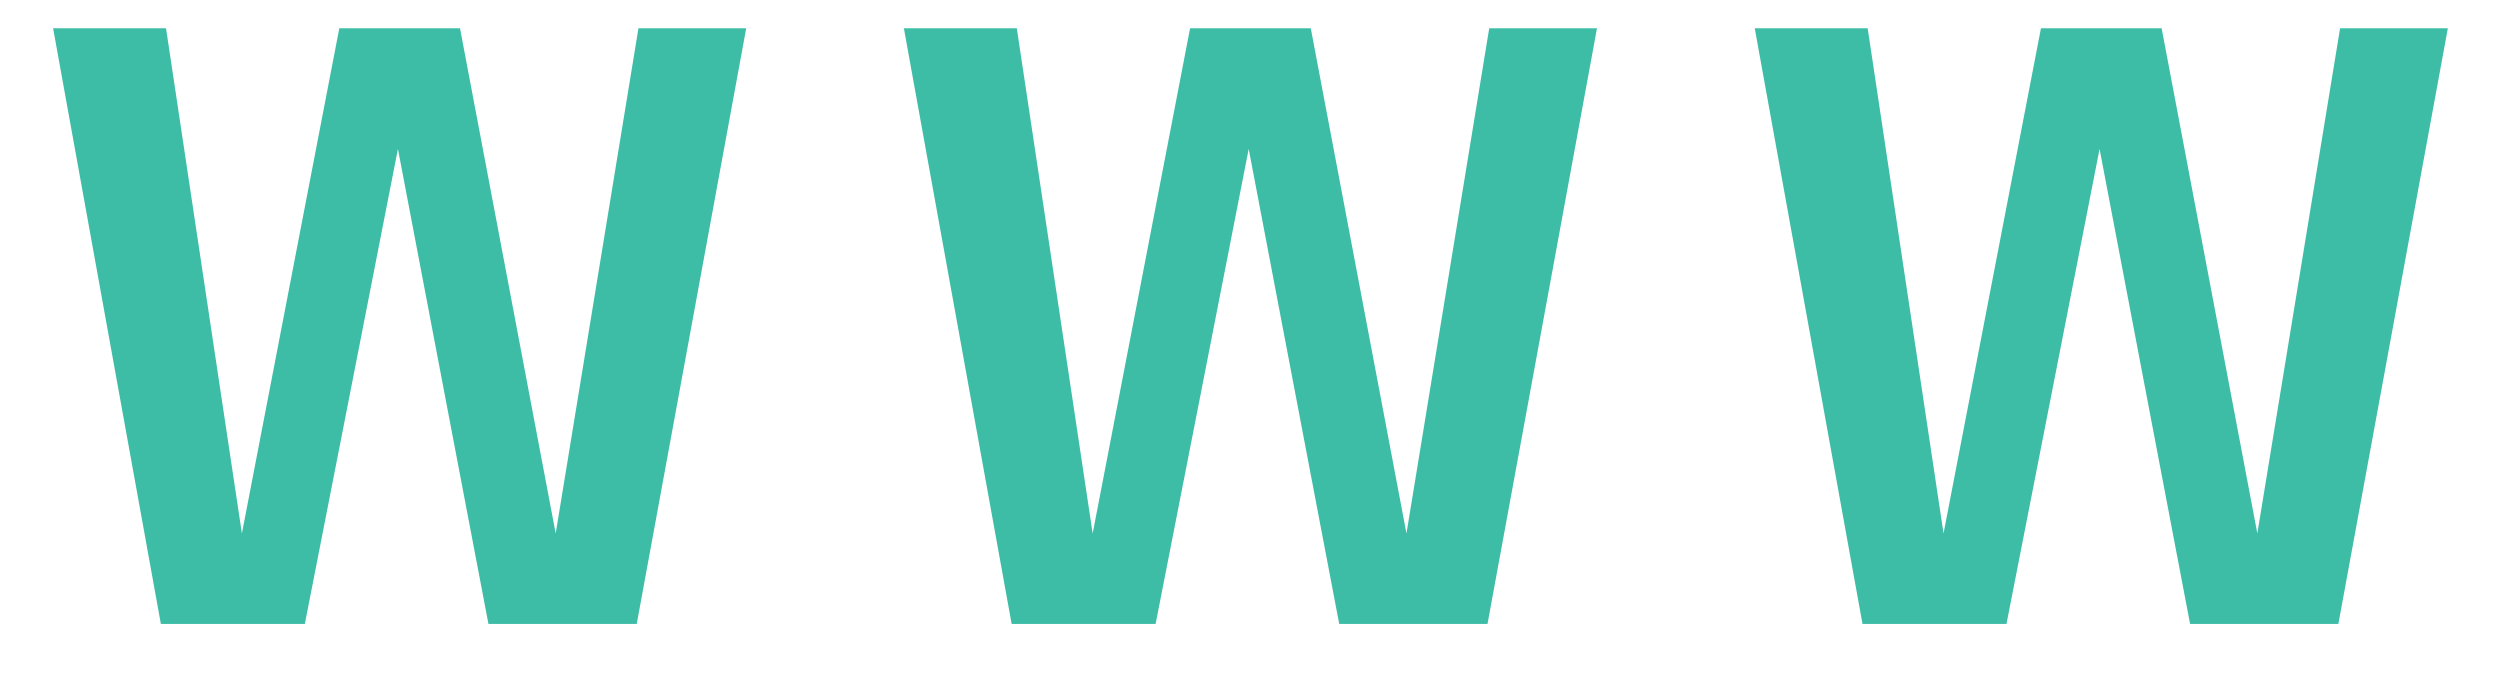 <svg width="29" height="8" viewBox="0 0 29 8" fill="none" xmlns="http://www.w3.org/2000/svg">
<path d="M8.656 0.328L7.386 7.238H5.666L4.616 1.728L3.536 7.238H1.866L0.616 0.328H1.926L2.806 6.188L3.936 0.328H5.336L6.446 6.188L7.406 0.328H8.656ZM18.525 0.328L17.255 7.238H15.535L14.485 1.728L13.405 7.238H11.735L10.485 0.328H11.795L12.675 6.188L13.805 0.328H15.205L16.315 6.188L17.275 0.328H18.525ZM28.395 0.328L27.125 7.238H25.405L24.355 1.728L23.275 7.238H21.605L20.355 0.328H21.665L22.545 6.188L23.675 0.328H25.075L26.185 6.188L27.145 0.328H28.395Z" fill="#3DBDA6"/>
</svg>
